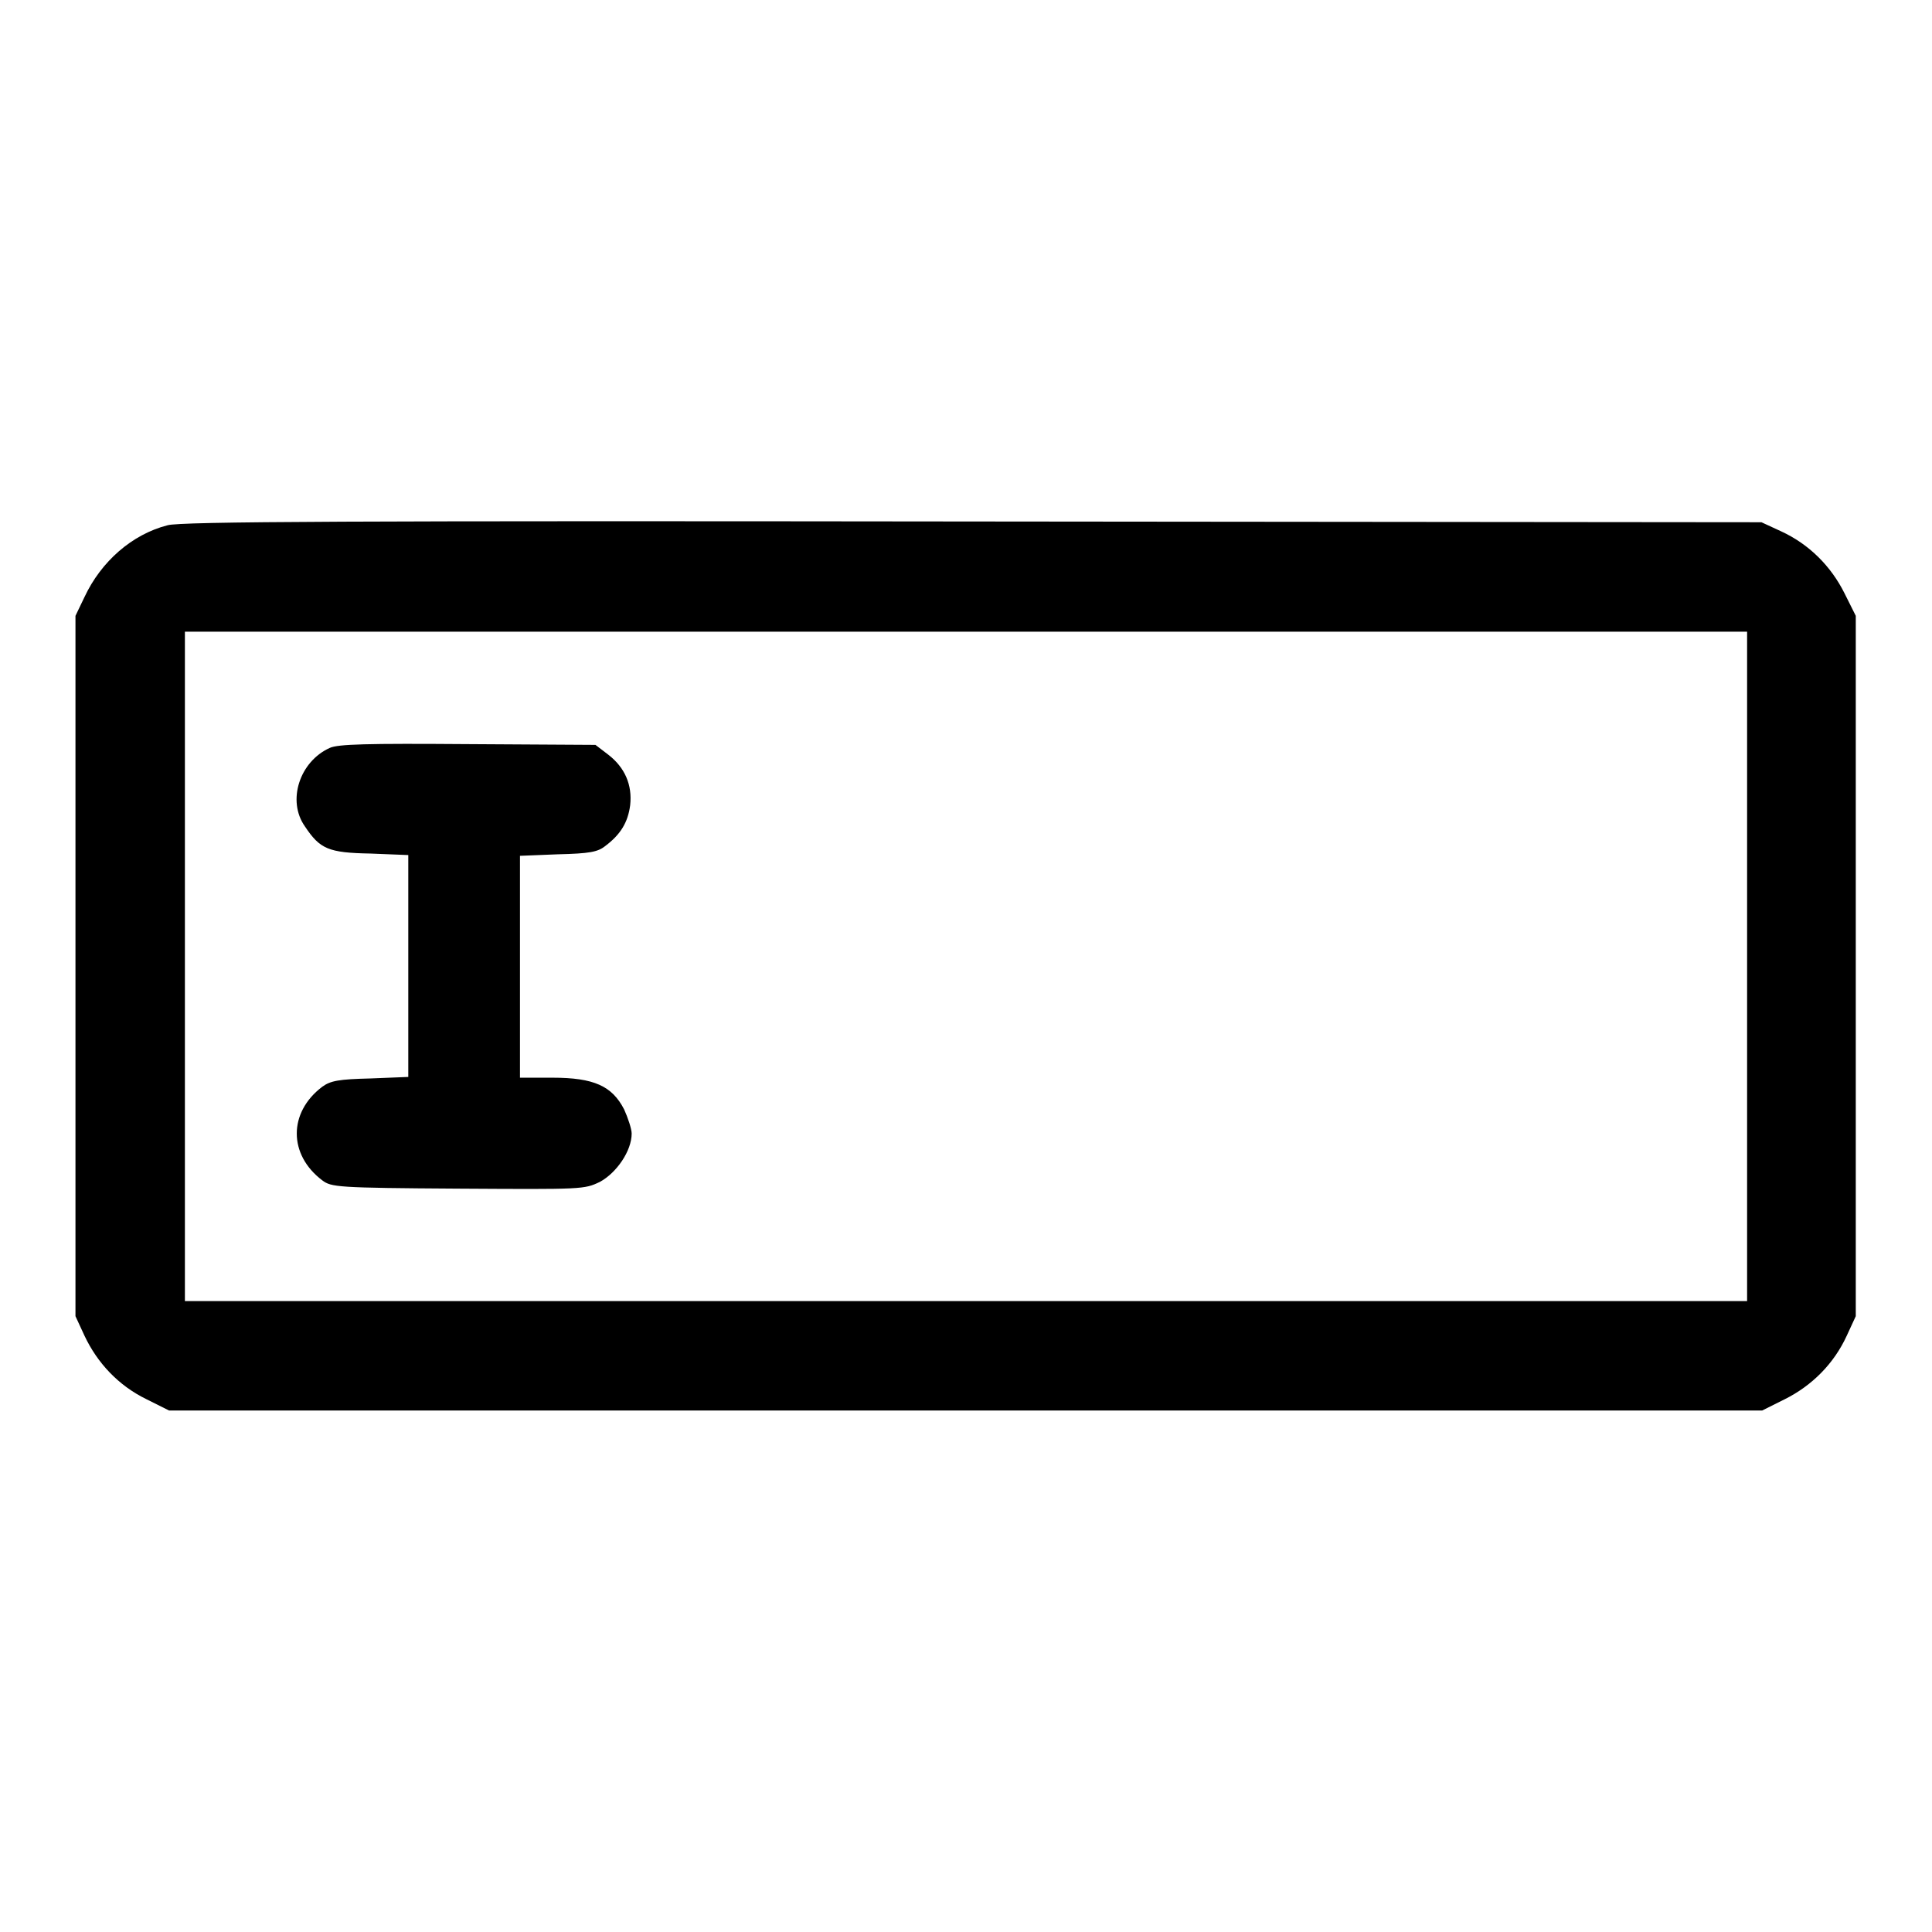 <?xml version="1.0" encoding="utf-8"?>
<!-- Svg Vector Icons : http://www.onlinewebfonts.com/icon -->
<!DOCTYPE svg PUBLIC "-//W3C//DTD SVG 1.1//EN" "http://www.w3.org/Graphics/SVG/1.1/DTD/svg11.dtd">
<svg version="1.1" xmlns="http://www.w3.org/2000/svg" xmlns:xlink="http://www.w3.org/1999/xlink" x="0px" y="0px" viewBox="0 0 256 256" enable-background="new 0 0 256 256" xml:space="preserve">
<g><g><g><path fill="#000000" d="M22.2,69.6c-4.7,1.2-8.8,4.8-11,9.5L10,81.6v46.4v46.4l1.2,2.6c1.7,3.6,4.5,6.6,8.2,8.4l3,1.5H128h105.5l3-1.5c3.6-1.8,6.5-4.7,8.2-8.4l1.2-2.6v-46.4V81.6l-1.5-3c-1.8-3.6-4.7-6.5-8.4-8.2l-2.6-1.2l-104.6-0.1C47,69,23.9,69.1,22.2,69.6z M231.5,128.1v44.3H128H24.5v-44.3V83.7H128h103.5V128.1z"/><path fill="#000000" d="M43.7,99.1c-4,1.8-5.7,7-3.3,10.4c2,3,3.1,3.5,8.7,3.6l5,0.2v14.7v14.7l-5,0.2c-4.2,0.1-5.3,0.3-6.4,1.1c-4.5,3.4-4.5,9,0,12.4c1.2,0.9,1.9,1,18,1.1c16.6,0.1,16.7,0.1,18.8-0.9c2.2-1.2,4.2-4.1,4.2-6.4c0-0.6-0.5-2.1-1-3.2c-1.6-3.1-4-4.2-9.5-4.2h-4.3v-14.7v-14.7l5-0.2c4.2-0.1,5.3-0.3,6.3-1.1c2-1.5,3-3.1,3.3-5.4c0.3-2.7-0.7-5-2.9-6.7l-1.7-1.3L62,98.6C48.6,98.5,44.8,98.6,43.7,99.1z"/></g></g></g>
</svg>